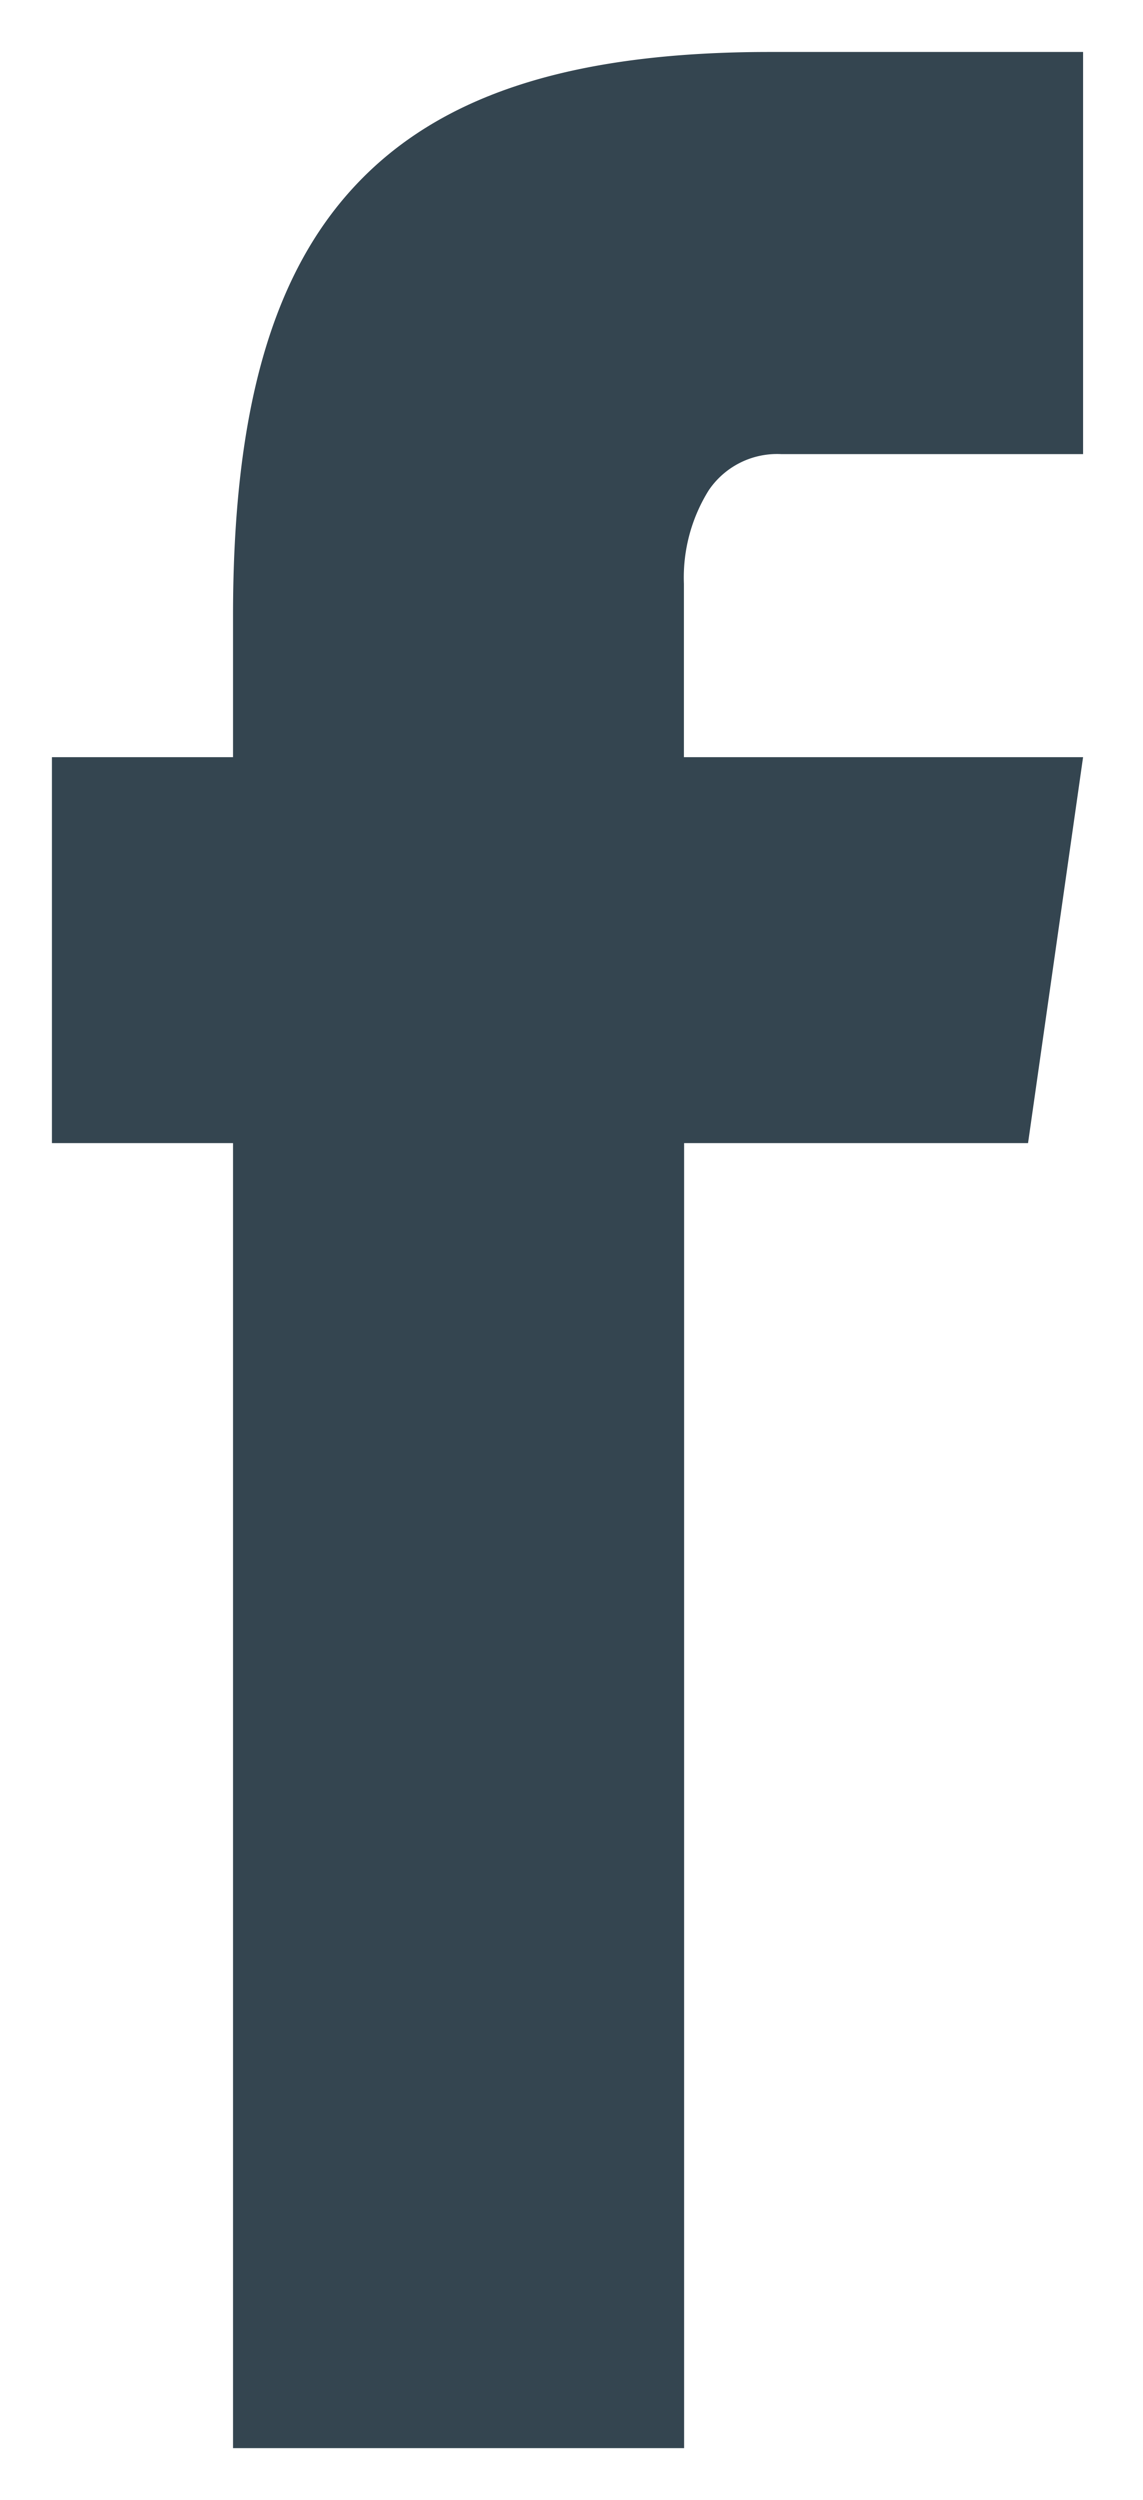 <svg xmlns="http://www.w3.org/2000/svg" width="11.007" height="24.058" viewBox="0 0 11.007 24.058">
  <g id="Gruppe_6219" data-name="Gruppe 6219" transform="translate(0.5 0.5)">
    <path id="Differenzmenge_5" data-name="Differenzmenge 5" d="M6.088,23.058H1.744V10.5H0V6.786H1.744V5.426c0-1.956.37-3.267,1.163-4.125C3.727.413,5,0,6.916,0H9.93V3.87H7.025a.794.794,0,0,0-.7.348,1.586,1.586,0,0,0-.239.9V6.786H9.93L9.4,10.5H6.088v12.56Z" fill="#344550" stroke="rgba(0,0,0,0)" stroke-width="1"/>
  </g>
</svg>
